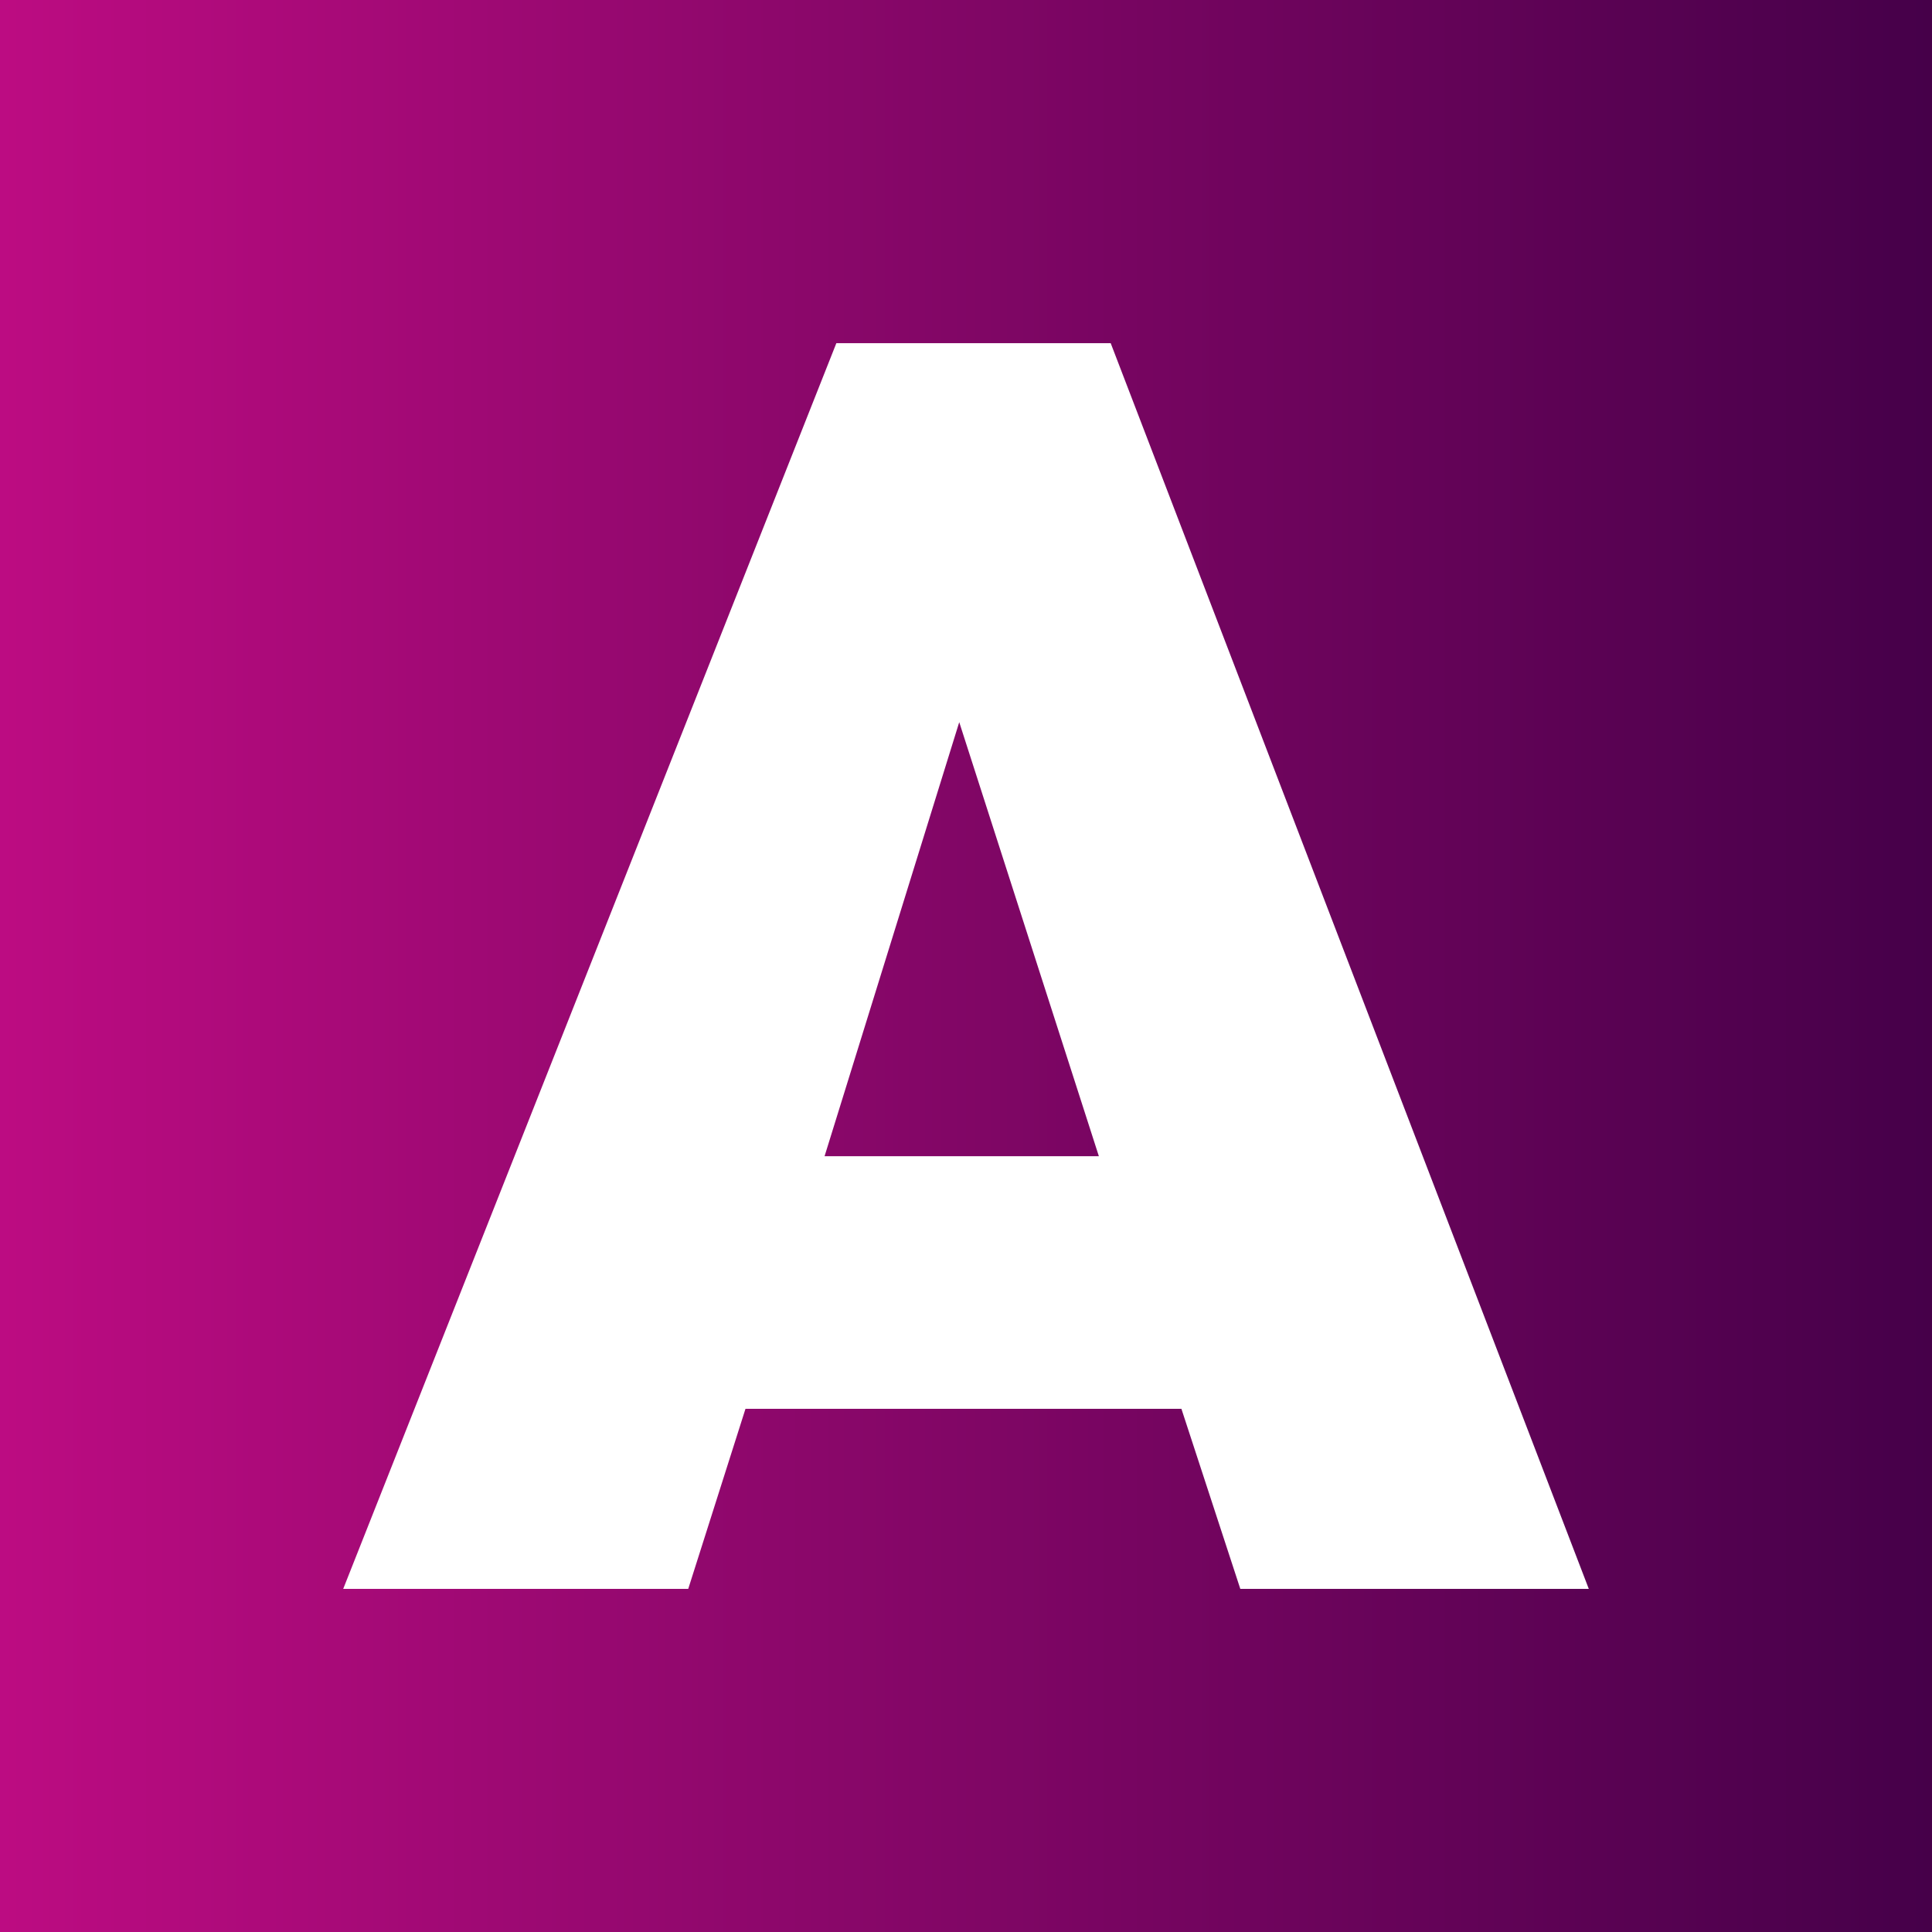 <svg xmlns="http://www.w3.org/2000/svg" xmlns:xlink="http://www.w3.org/1999/xlink" width="48" height="48" viewBox="0 0 48 48"><rect x="0" y="0" width="48" height="48" fill="#808080" stroke="none"/><defs><linearGradient id="linear-gradient" y1="0.5" x2="1" y2="0.5" gradientUnits="objectBoundingBox"><stop offset="0" stop-color="#bd0c82"></stop><stop offset="1" stop-color="#450049"></stop></linearGradient><clipPath id="clip-Favicon_01"><rect width="48" height="48"></rect></clipPath></defs><g id="Favicon_01" clip-path="url(#clip-Favicon_01)"><rect width="48" height="48" fill="#fff"></rect><rect id="Rechteck_1" data-name="Rechteck 1" width="48" height="48" fill="url(#linear-gradient)"></rect><path id="Pfad_914" data-name="Pfad 914" d="M15.305,9.416,18.774,20.2H11.959ZM12.252,0,0,30.949H8.572l1.422-4.473H20.825l1.463,4.473h8.658L19.068,0Z" transform="translate(8.527 8.526)" fill="#fff"></path></g></svg>